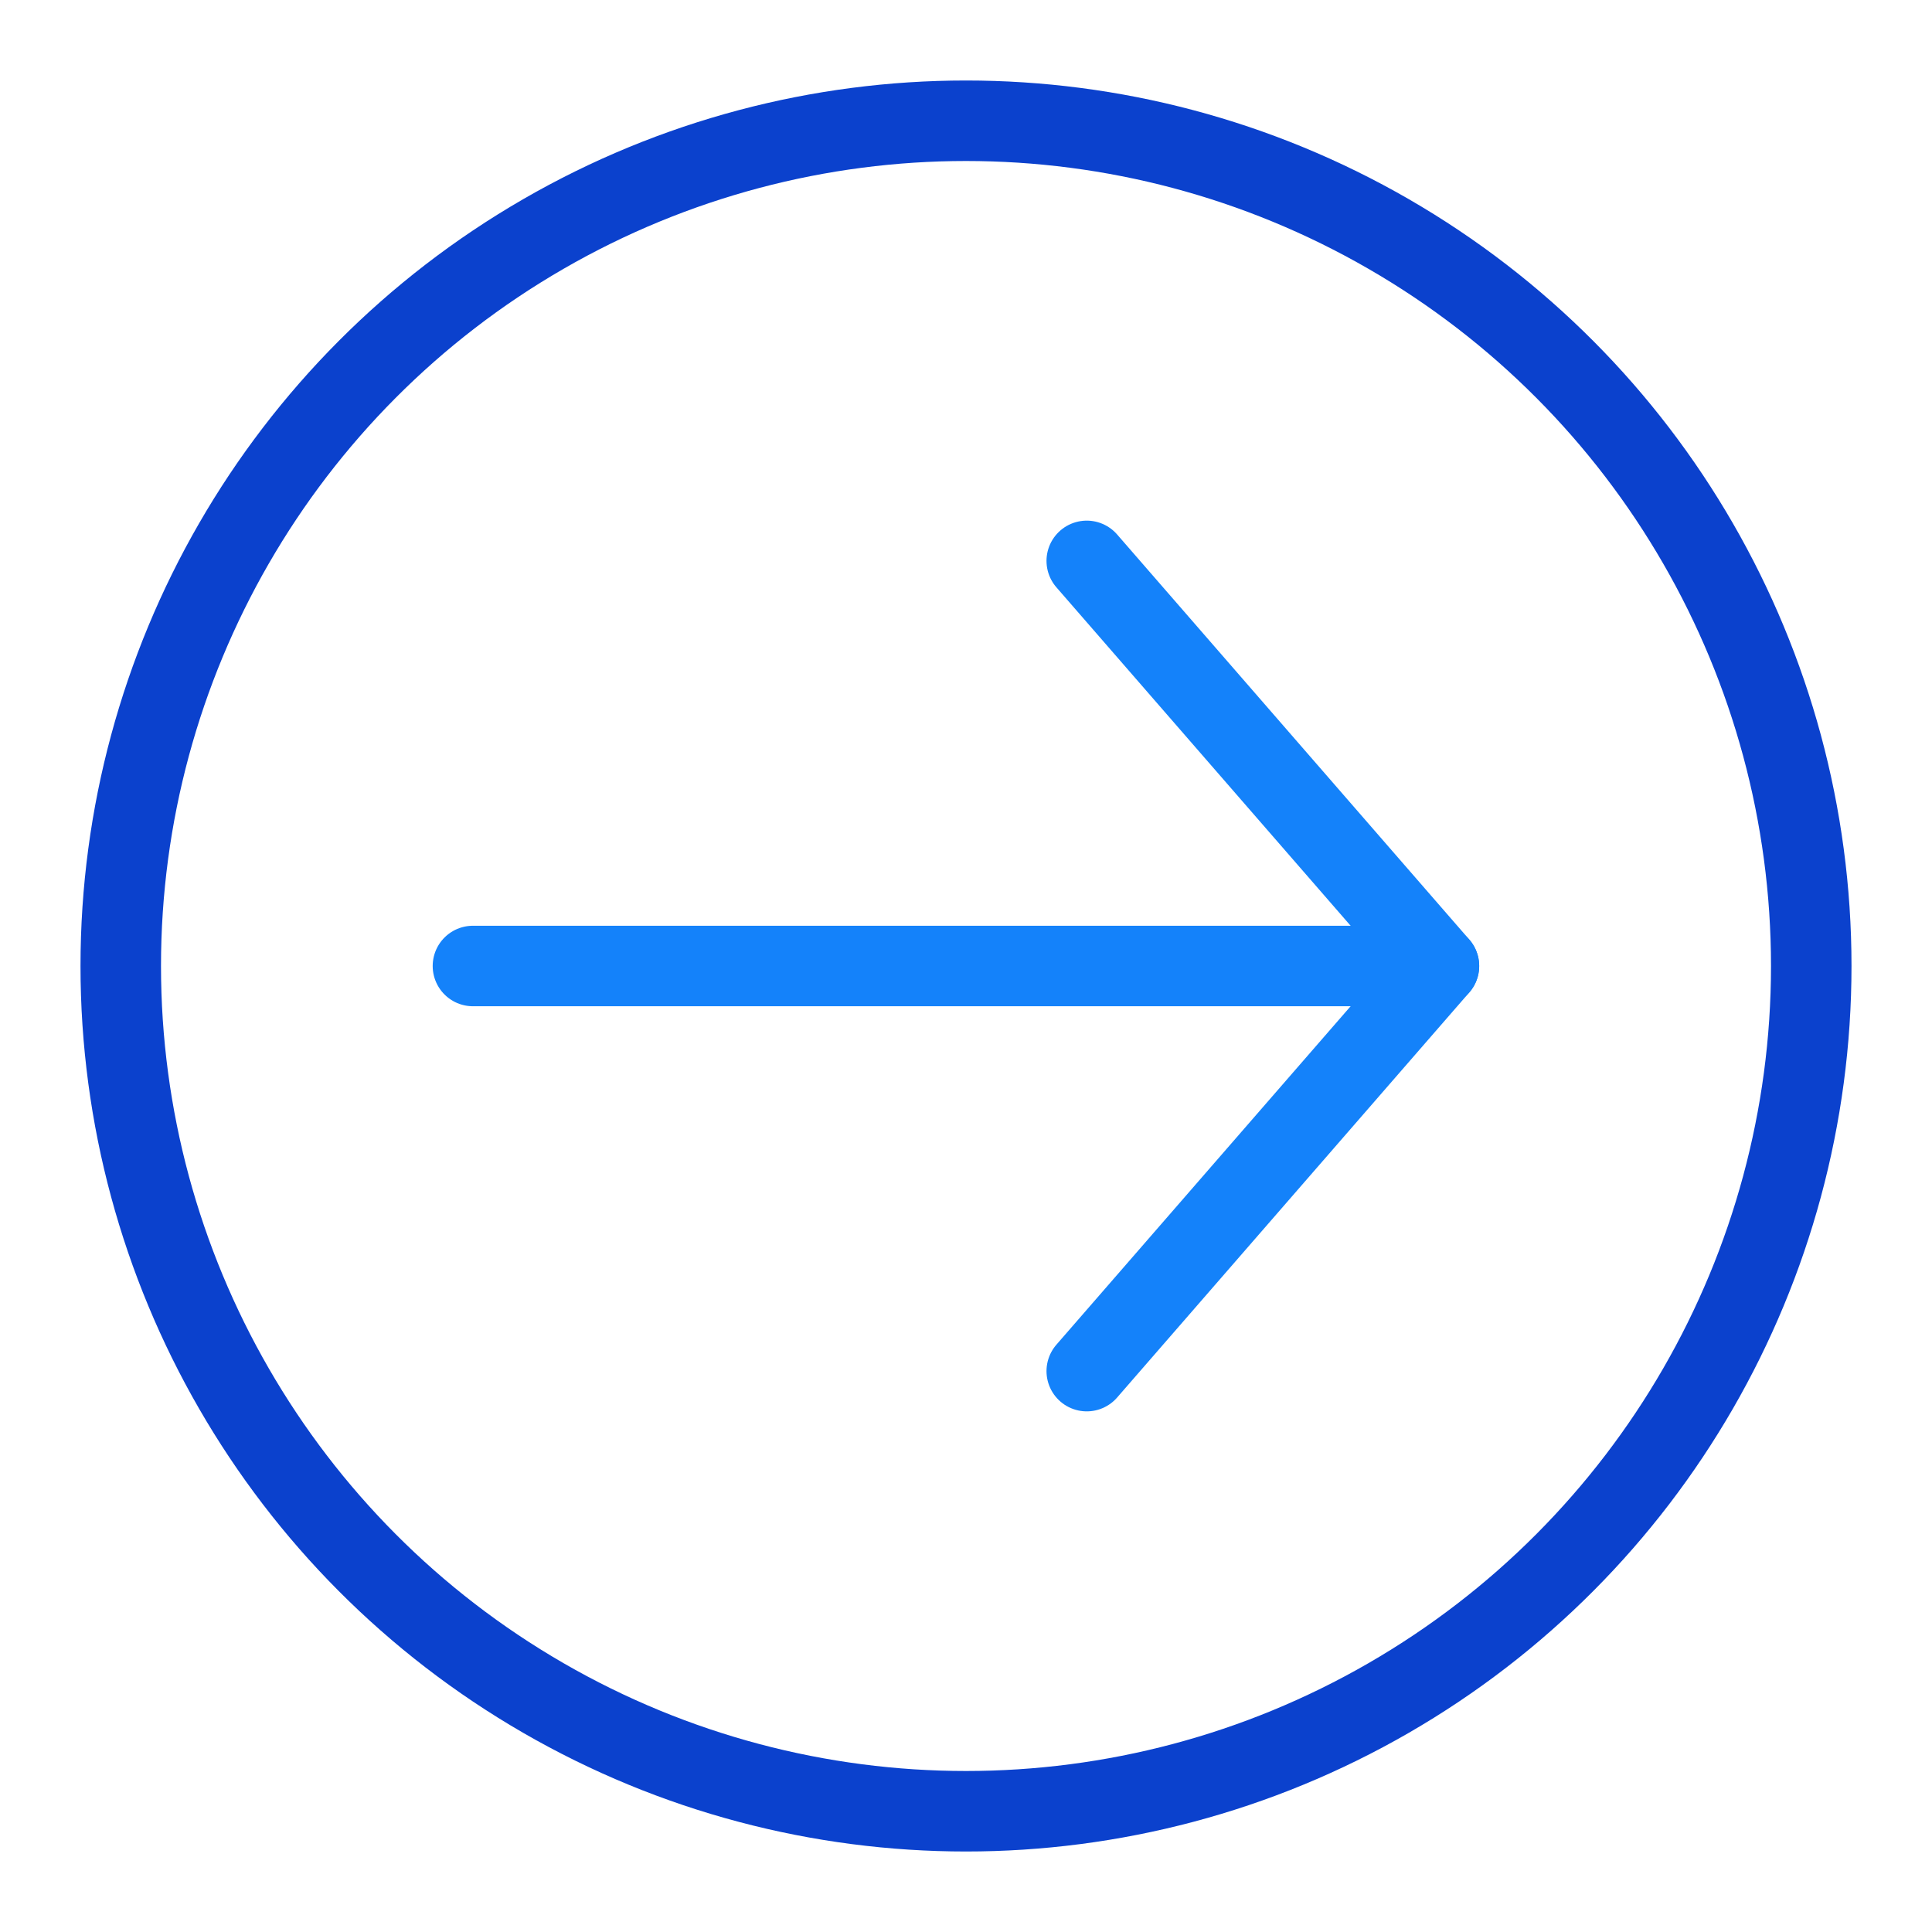 <svg id="icons" xmlns="http://www.w3.org/2000/svg" viewBox="0 0 192 192"><defs><style>.cls-1,.cls-2{fill:none;stroke-linecap:round;stroke-linejoin:round;stroke-width:8px;}.cls-1{stroke:#0b41cd;}.cls-2{stroke:#1482fa;}</style></defs><circle class="cls-1" cx="96" cy="96" r="84"/><line class="cls-2" x1="47" y1="96" x2="143" y2="96"/><polyline class="cls-2" points="108 55.74 143 96 108 136.26"/></svg>